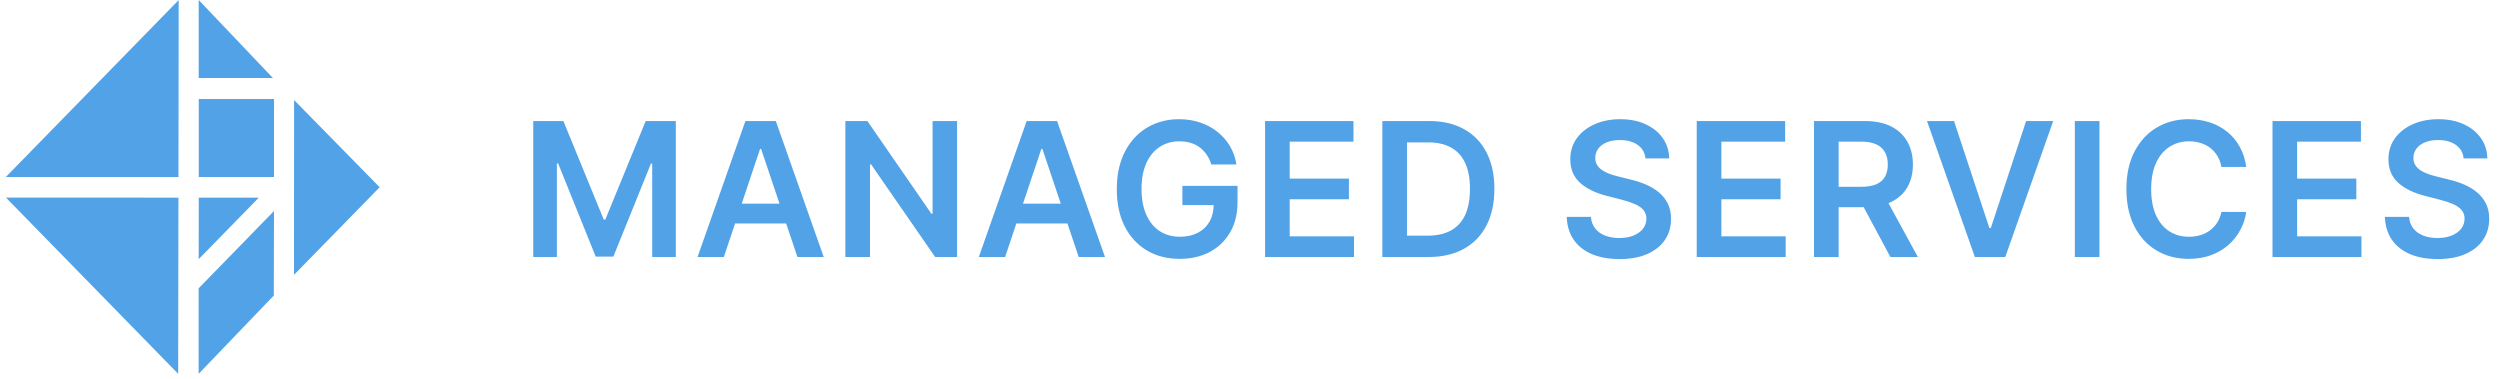 <svg xmlns="http://www.w3.org/2000/svg" fill="none" viewBox="0 0 214.008 32.481" style="max-height: 500px" width="214.008" height="32.481">
<path fill="#51A2E7" d="M0.509 16.914L15.252 32L15.274 16.919L0.509 16.914Z"/>
<path fill="#51A2E7" d="M15.295 0.008L0.5 15.15L15.277 15.155L15.295 0.008Z"/>
<path fill="#51A2E7" d="M23.362 6.678L17.009 0V6.678H23.362Z"/>
<path fill="#51A2E7" d="M32.5 16.028L25.175 8.564L25.167 23.527L32.5 16.028Z"/>
<path fill="#51A2E7" d="M17.014 16.919L17.009 22.183L22.15 16.923L17.014 16.919Z"/>
<path fill="#51A2E7" d="M17.005 24.68V32L23.438 25.299L23.455 18.062L17.005 24.68Z"/>
<path fill="#51A2E7" d="M23.456 8.477H17.014V15.151H23.456V8.477Z"/>
<path fill="#51A2E7" d="M45.648 10.363H48.227L51.682 18.795H51.818L55.273 10.363H57.852V22H55.83V14.005H55.722L52.506 21.966H50.994L47.778 13.988H47.67V22H45.648V10.363ZM61.962 22H59.712L63.809 10.363H66.411L70.513 22H68.263L65.155 12.75H65.064L61.962 22ZM62.036 17.437H68.172V19.13H62.036V17.437ZM81.928 10.363V22H80.053L74.57 14.074H74.474V22H72.366V10.363H74.252L79.73 18.295H79.832V10.363H81.928ZM86.04 22H83.79L87.886 10.363H90.488L94.591 22H92.341L89.233 12.75H89.142L86.04 22ZM86.113 17.437H92.25V19.13H86.113V17.437ZM103.692 14.079C103.597 13.773 103.467 13.498 103.3 13.255C103.137 13.009 102.94 12.799 102.709 12.625C102.482 12.45 102.22 12.32 101.925 12.233C101.629 12.142 101.307 12.096 100.959 12.096C100.334 12.096 99.777 12.254 99.288 12.568C98.8 12.882 98.415 13.345 98.135 13.954C97.859 14.56 97.72 15.299 97.72 16.17C97.72 17.049 97.859 17.793 98.135 18.403C98.412 19.013 98.796 19.477 99.288 19.795C99.781 20.11 100.353 20.267 101.004 20.267C101.595 20.267 102.107 20.153 102.539 19.926C102.974 19.699 103.309 19.377 103.544 18.96C103.779 18.54 103.896 18.047 103.896 17.483L104.374 17.557H101.215V15.909H105.936V17.307C105.936 18.303 105.724 19.165 105.3 19.892C104.876 20.619 104.292 21.18 103.55 21.574C102.807 21.964 101.955 22.159 100.993 22.159C99.921 22.159 98.98 21.918 98.169 21.437C97.362 20.952 96.732 20.265 96.277 19.375C95.826 18.481 95.601 17.42 95.601 16.193C95.601 15.254 95.734 14.415 95.999 13.676C96.268 12.937 96.643 12.31 97.124 11.795C97.605 11.276 98.169 10.882 98.817 10.613C99.465 10.341 100.169 10.204 100.931 10.204C101.575 10.204 102.175 10.299 102.732 10.488C103.289 10.674 103.783 10.939 104.215 11.284C104.65 11.629 105.008 12.038 105.289 12.511C105.569 12.985 105.753 13.507 105.84 14.079H103.692ZM108.295 22V10.363H115.863V12.13H110.403V15.29H115.471V17.057H110.403V20.233H115.908V22H108.295ZM122.277 22H118.333V10.363H122.356C123.511 10.363 124.504 10.596 125.333 11.062C126.167 11.524 126.807 12.189 127.254 13.057C127.701 13.924 127.924 14.962 127.924 16.17C127.924 17.382 127.699 18.424 127.248 19.295C126.801 20.166 126.155 20.835 125.311 21.301C124.47 21.767 123.458 22 122.277 22ZM120.441 20.176H122.174C122.985 20.176 123.661 20.028 124.203 19.733C124.744 19.433 125.152 18.988 125.424 18.398C125.697 17.803 125.833 17.06 125.833 16.17C125.833 15.28 125.697 14.541 125.424 13.954C125.152 13.363 124.748 12.922 124.214 12.63C123.684 12.335 123.025 12.187 122.237 12.187H120.441V20.176ZM140.86 13.562C140.807 13.066 140.583 12.68 140.189 12.403C139.799 12.127 139.292 11.988 138.667 11.988C138.227 11.988 137.85 12.055 137.536 12.187C137.221 12.32 136.981 12.5 136.814 12.727C136.648 12.954 136.562 13.214 136.559 13.505C136.559 13.748 136.614 13.958 136.723 14.136C136.837 14.314 136.99 14.466 137.184 14.591C137.377 14.712 137.591 14.814 137.826 14.898C138.06 14.981 138.297 15.051 138.536 15.108L139.627 15.38C140.066 15.483 140.489 15.621 140.894 15.795C141.303 15.97 141.668 16.189 141.99 16.454C142.316 16.72 142.574 17.04 142.763 17.415C142.953 17.79 143.047 18.229 143.047 18.733C143.047 19.415 142.873 20.015 142.524 20.534C142.176 21.049 141.672 21.452 141.013 21.744C140.358 22.032 139.564 22.176 138.632 22.176C137.727 22.176 136.941 22.036 136.274 21.755C135.612 21.475 135.093 21.066 134.718 20.528C134.346 19.99 134.146 19.335 134.115 18.562H136.189C136.22 18.968 136.345 19.305 136.564 19.574C136.784 19.843 137.07 20.043 137.422 20.176C137.778 20.308 138.176 20.375 138.615 20.375C139.074 20.375 139.475 20.307 139.82 20.17C140.168 20.03 140.441 19.837 140.638 19.591C140.835 19.341 140.935 19.049 140.939 18.716C140.935 18.413 140.846 18.163 140.672 17.966C140.498 17.765 140.254 17.598 139.939 17.466C139.629 17.329 139.265 17.208 138.848 17.102L137.524 16.761C136.566 16.515 135.809 16.142 135.252 15.642C134.699 15.138 134.422 14.47 134.422 13.636C134.422 12.95 134.608 12.35 134.979 11.835C135.354 11.32 135.864 10.92 136.507 10.636C137.151 10.348 137.881 10.204 138.695 10.204C139.521 10.204 140.244 10.348 140.865 10.636C141.49 10.92 141.981 11.316 142.337 11.824C142.693 12.327 142.877 12.907 142.888 13.562H140.86ZM145.246 22V10.363H152.815V12.13H147.354V15.29H152.423V17.057H147.354V20.233H152.86V22H145.246ZM155.285 22V10.363H159.649C160.543 10.363 161.293 10.519 161.899 10.829C162.509 11.14 162.969 11.575 163.28 12.136C163.594 12.693 163.751 13.343 163.751 14.085C163.751 14.831 163.592 15.479 163.274 16.028C162.959 16.574 162.495 16.996 161.882 17.295C161.268 17.591 160.514 17.738 159.62 17.738H156.512V15.988H159.336C159.859 15.988 160.287 15.916 160.62 15.773C160.954 15.625 161.2 15.411 161.359 15.13C161.522 14.846 161.603 14.498 161.603 14.085C161.603 13.672 161.522 13.32 161.359 13.028C161.196 12.733 160.948 12.509 160.615 12.358C160.281 12.202 159.852 12.125 159.325 12.125H157.393V22H155.285ZM161.297 16.727L164.177 22H161.825L158.995 16.727H161.297ZM167.271 10.363L170.3 19.523H170.419L173.442 10.363H175.76L171.658 22H169.056L164.959 10.363H167.271ZM179.721 10.363V22H177.613V10.363H179.721ZM192.284 14.29H190.159C190.098 13.941 189.986 13.632 189.823 13.363C189.66 13.091 189.458 12.86 189.215 12.67C188.973 12.481 188.696 12.339 188.386 12.244C188.079 12.146 187.748 12.096 187.392 12.096C186.759 12.096 186.198 12.255 185.71 12.574C185.221 12.888 184.839 13.35 184.562 13.96C184.285 14.566 184.147 15.307 184.147 16.182C184.147 17.072 184.285 17.822 184.562 18.432C184.842 19.038 185.225 19.496 185.71 19.807C186.198 20.113 186.757 20.267 187.386 20.267C187.734 20.267 188.06 20.221 188.363 20.13C188.67 20.036 188.945 19.898 189.187 19.716C189.433 19.534 189.64 19.31 189.806 19.045C189.977 18.78 190.094 18.477 190.159 18.136L192.284 18.148C192.204 18.701 192.032 19.22 191.767 19.704C191.505 20.189 191.162 20.617 190.738 20.988C190.314 21.356 189.818 21.644 189.249 21.852C188.681 22.057 188.051 22.159 187.357 22.159C186.335 22.159 185.422 21.922 184.619 21.449C183.816 20.975 183.183 20.291 182.721 19.398C182.259 18.503 182.028 17.432 182.028 16.182C182.028 14.928 182.261 13.856 182.727 12.966C183.193 12.072 183.827 11.388 184.63 10.915C185.433 10.441 186.342 10.204 187.357 10.204C188.005 10.204 188.607 10.295 189.164 10.477C189.721 10.659 190.217 10.926 190.653 11.278C191.089 11.627 191.446 12.055 191.727 12.562C192.011 13.066 192.196 13.642 192.284 14.29ZM194.534 22V10.363H202.102V12.13H196.642V15.29H201.71V17.057H196.642V20.233H202.148V22H194.534ZM210.897 13.562C210.844 13.066 210.62 12.68 210.226 12.403C209.836 12.127 209.328 11.988 208.703 11.988C208.264 11.988 207.887 12.055 207.573 12.187C207.258 12.32 207.018 12.5 206.851 12.727C206.684 12.954 206.599 13.214 206.595 13.505C206.595 13.748 206.65 13.958 206.76 14.136C206.874 14.314 207.027 14.466 207.22 14.591C207.414 14.712 207.628 14.814 207.863 14.898C208.097 14.981 208.334 15.051 208.573 15.108L209.664 15.38C210.103 15.483 210.525 15.621 210.931 15.795C211.34 15.97 211.705 16.189 212.027 16.454C212.353 16.72 212.611 17.04 212.8 17.415C212.989 17.79 213.084 18.229 213.084 18.733C213.084 19.415 212.91 20.015 212.561 20.534C212.213 21.049 211.709 21.452 211.05 21.744C210.395 22.032 209.601 22.176 208.669 22.176C207.764 22.176 206.978 22.036 206.311 21.755C205.648 21.475 205.13 21.066 204.755 20.528C204.383 19.99 204.183 19.335 204.152 18.562H206.226C206.256 18.968 206.381 19.305 206.601 19.574C206.821 19.843 207.107 20.043 207.459 20.176C207.815 20.308 208.213 20.375 208.652 20.375C209.111 20.375 209.512 20.307 209.857 20.17C210.205 20.03 210.478 19.837 210.675 19.591C210.872 19.341 210.972 19.049 210.976 18.716C210.972 18.413 210.883 18.163 210.709 17.966C210.535 17.765 210.291 17.598 209.976 17.466C209.666 17.329 209.302 17.208 208.885 17.102L207.561 16.761C206.603 16.515 205.845 16.142 205.289 15.642C204.736 15.138 204.459 14.47 204.459 13.636C204.459 12.95 204.645 12.35 205.016 11.835C205.391 11.32 205.9 10.92 206.544 10.636C207.188 10.348 207.917 10.204 208.732 10.204C209.558 10.204 210.281 10.348 210.902 10.636C211.527 10.92 212.018 11.316 212.374 11.824C212.73 12.327 212.914 12.907 212.925 13.562H210.897Z"/>
</svg>